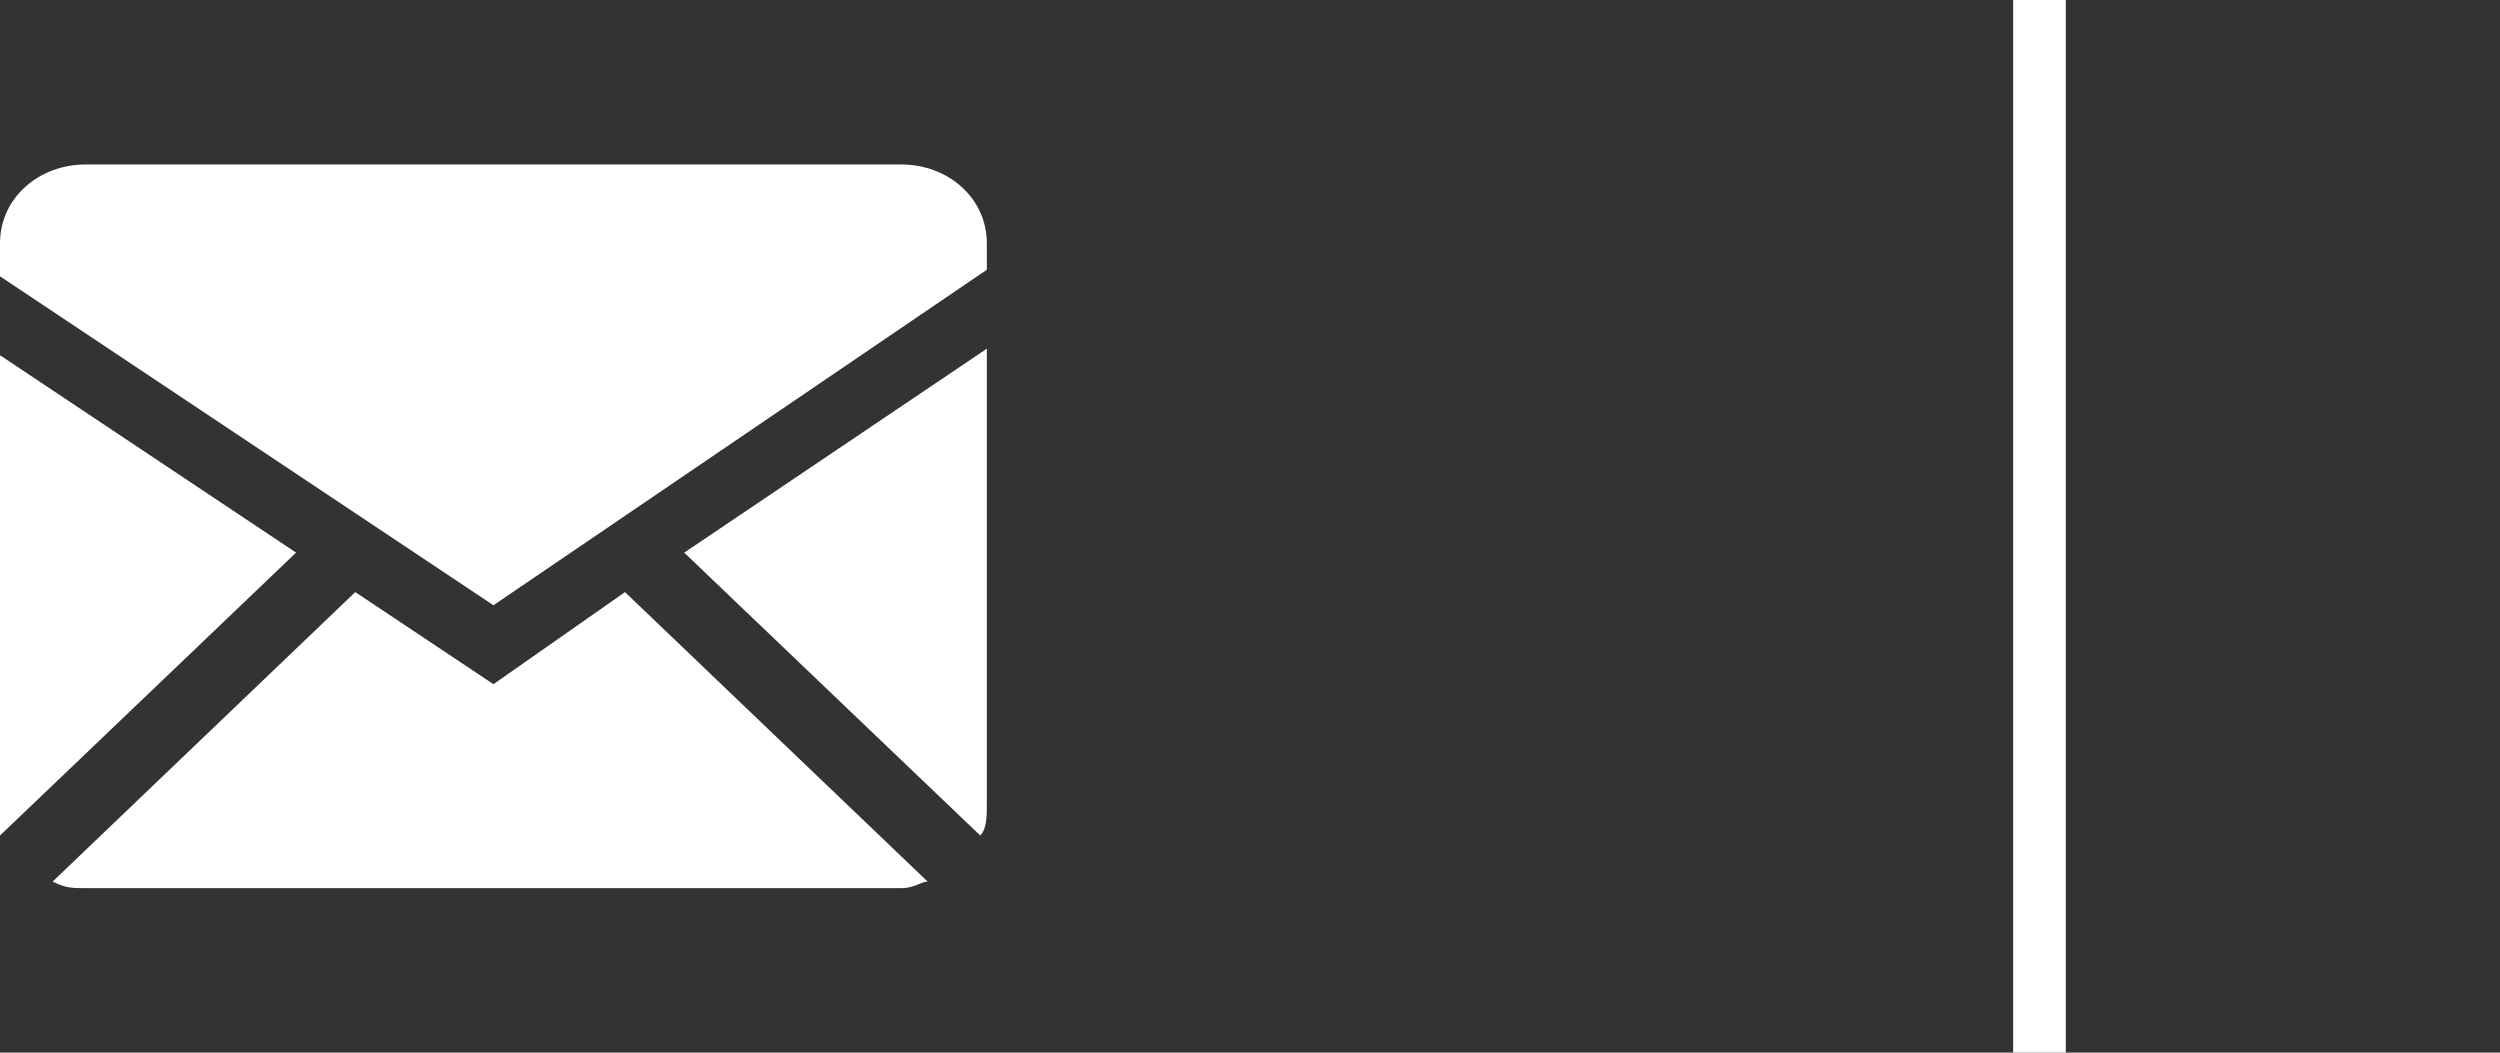 <svg xmlns="http://www.w3.org/2000/svg" xmlns:xlink="http://www.w3.org/1999/xlink" id="&#x5716;&#x5C64;_1" x="0px" y="0px" viewBox="0 0 38 16" style="enable-background:new 0 0 38 16;" xml:space="preserve"><rect x="0" y="0" width="38" height="16" fill="#333333" stroke="none"/><style type="text/css">	.st0{fill:#FFFFFF;}	.st1{fill-rule:evenodd;clip-rule:evenodd;fill:#FFFFFF;}</style><path class="st0" d="M31.4,0v16h-0.8V0H31.4z"></path><path class="st1" d="M5.4,9l2.1,1.4l2-1.4l4.6,4.4c-0.1,0-0.2,0.1-0.4,0.1H1.3c-0.2,0-0.3,0-0.5-0.1L5.4,9z M15,5.3v6.9 c0,0.2,0,0.4-0.1,0.5l-4.5-4.3L15,5.3z M0,5.4l4.5,3l-4.5,4.3C0,12.6,0,12.4,0,12.3V5.4z M13.7,2.5C14.4,2.5,15,3,15,3.7v0.4 L7.5,9.2L0,4.2V3.7C0,3,0.6,2.5,1.3,2.5H13.7z"></path></svg>